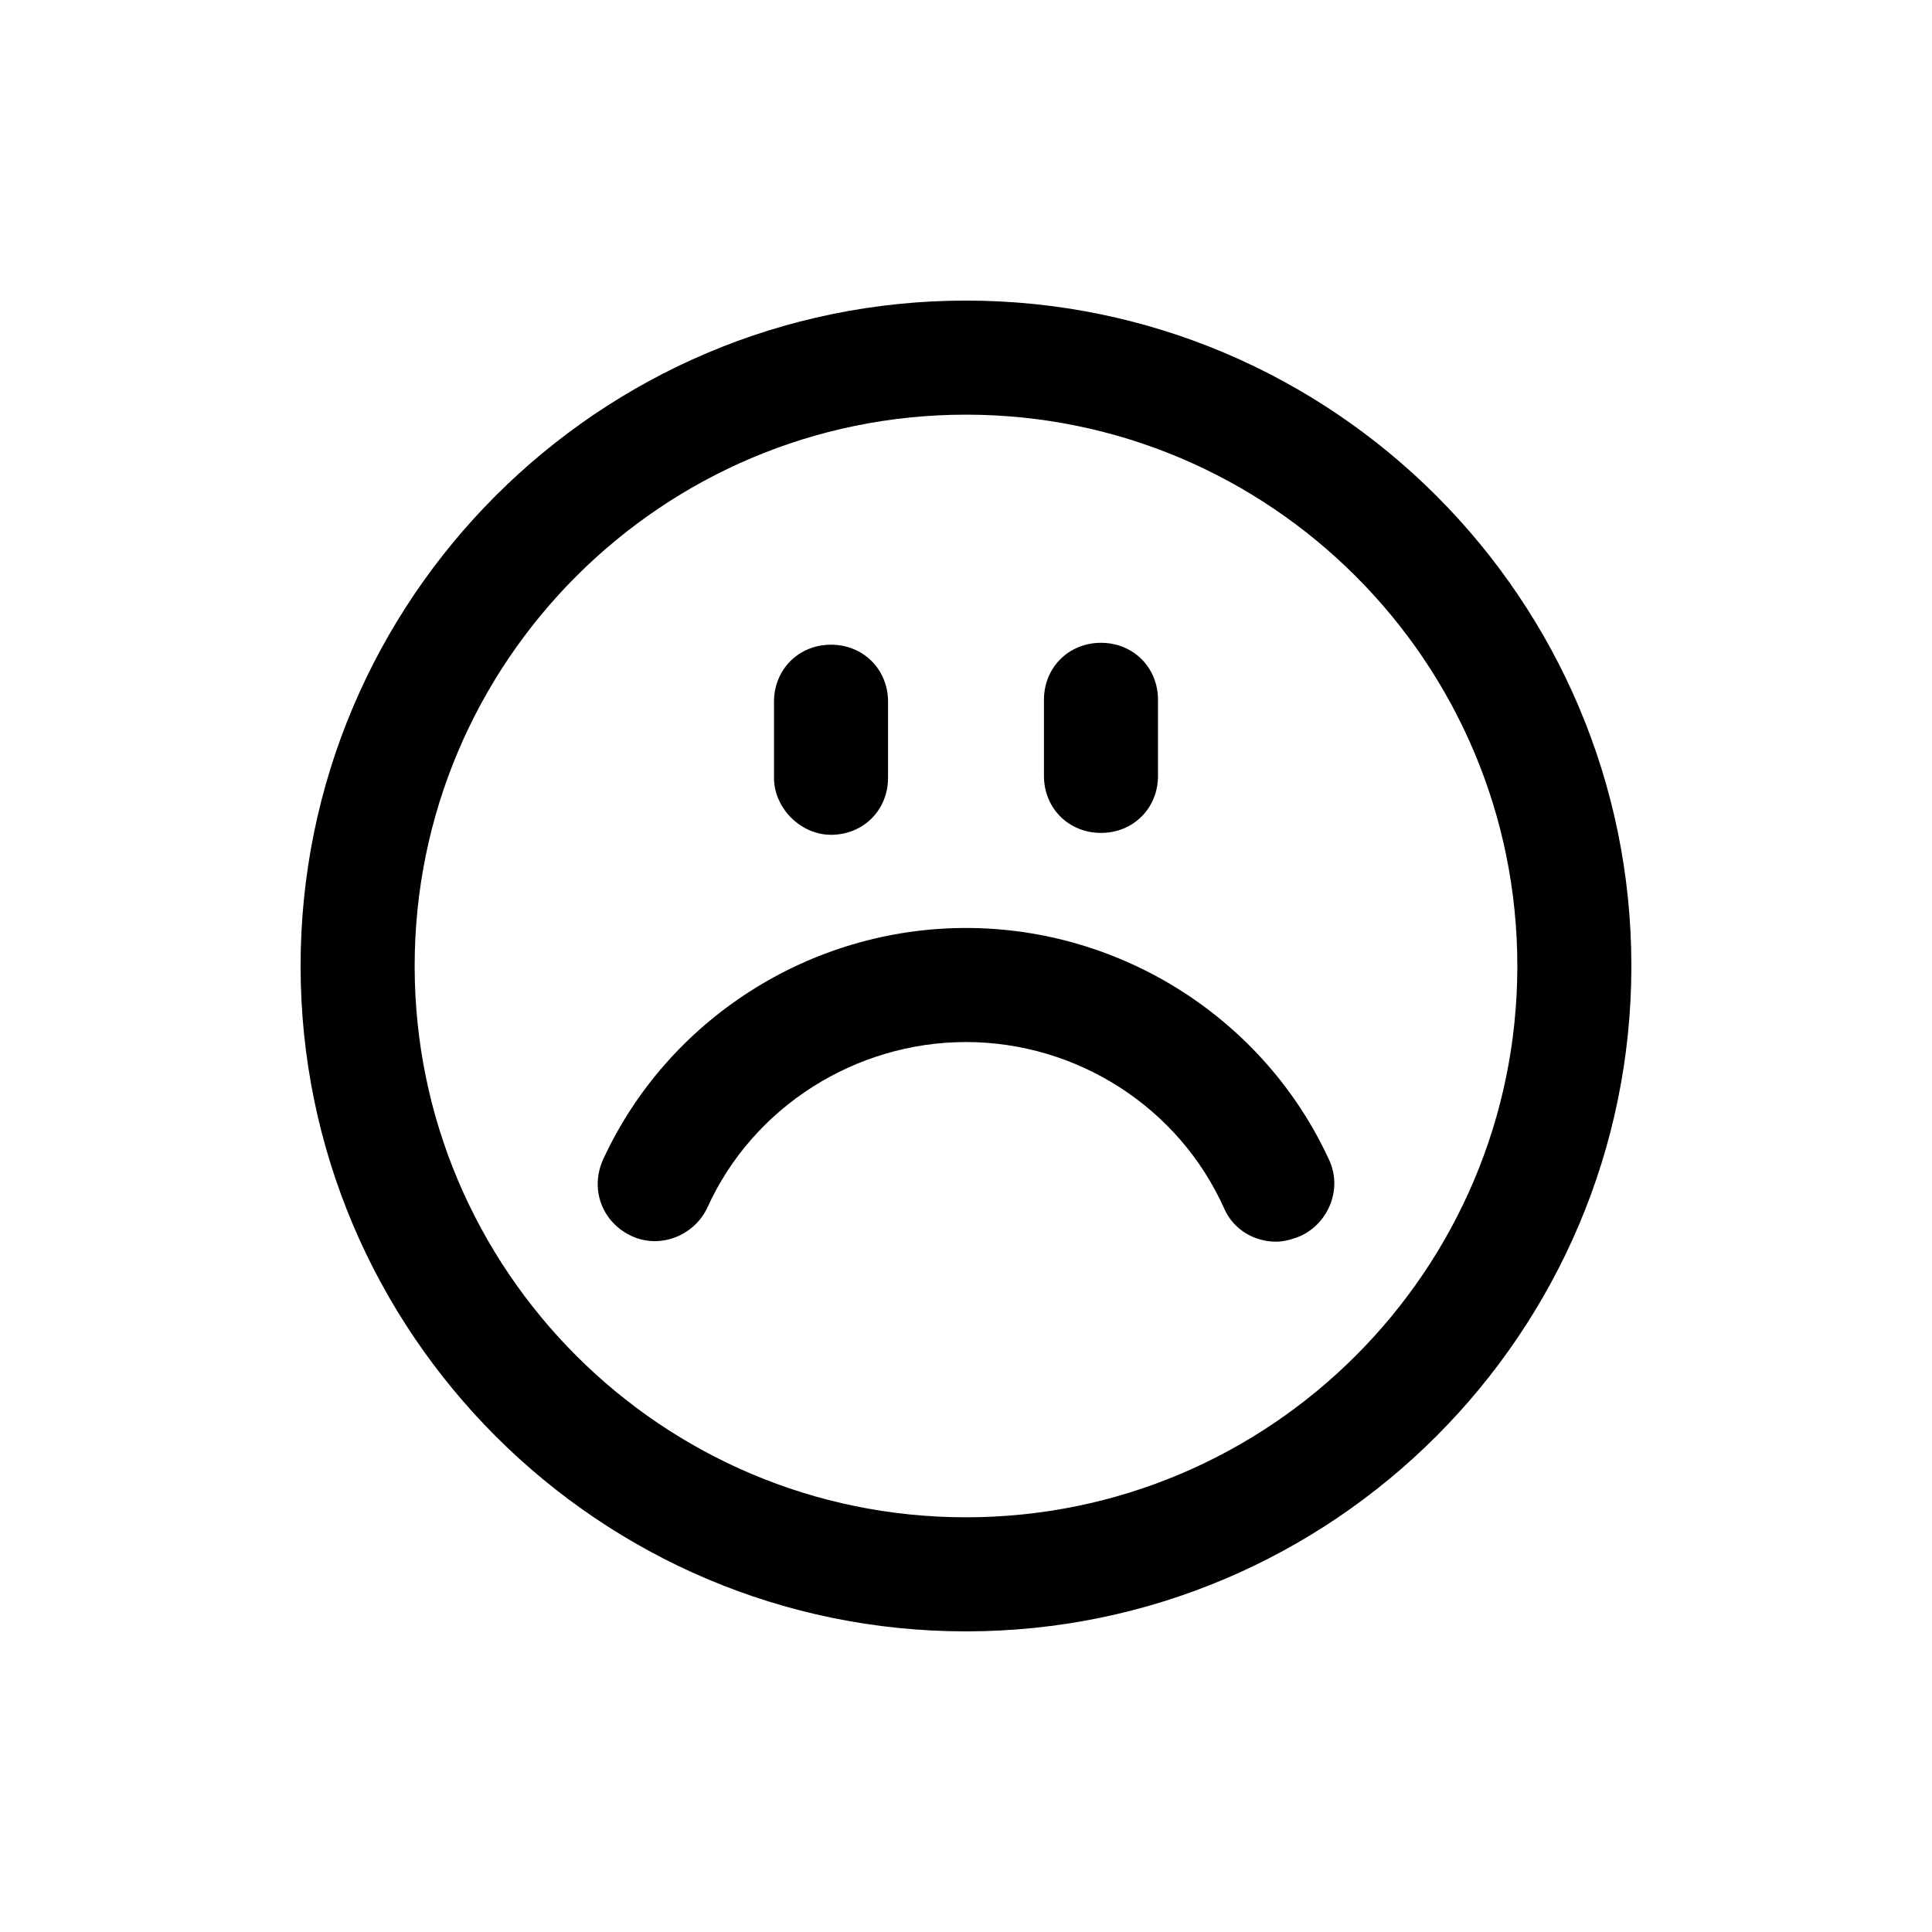 <?xml version="1.0" encoding="UTF-8"?>
<!-- Uploaded to: SVG Repo, www.svgrepo.com, Generator: SVG Repo Mixer Tools -->
<svg fill="#000000" width="800px" height="800px" version="1.1" viewBox="144 144 512 512" xmlns="http://www.w3.org/2000/svg">
 <g>
  <path d="m400 576.33c97.234 0 176.33-79.098 176.33-176.33 0-97.238-79.098-176.34-176.33-176.34-97.238 0-176.34 79.098-176.34 176.34 0 97.234 79.098 176.33 176.34 176.33zm0-322.44c80.609 0 146.11 65.496 146.11 146.11-0.004 80.609-65.496 146.1-146.11 146.1s-146.11-65.492-146.11-146.1 65.496-146.11 146.11-146.11z"/>
  <path d="m311.33 471.54c7.559 3.527 16.625 0 20.152-7.559 12.09-26.699 39.297-43.828 68.52-43.828s56.426 17.129 68.52 44.336c2.519 5.543 8.062 8.566 13.602 8.566 2.016 0 4.031-0.504 6.551-1.512 7.559-3.527 11.082-12.594 7.559-20.152-17.133-37.285-54.918-61.469-96.23-61.469s-79.098 24.184-96.227 61.465c-3.527 8.062-0.004 16.625 7.555 20.152z"/>
  <path d="m435.77 364.73c8.566 0 15.113-6.551 15.113-15.113v-20.152c0-8.566-6.551-15.113-15.113-15.113-8.566 0-15.113 6.551-15.113 15.113v20.152c0 8.566 6.547 15.113 15.113 15.113z"/>
  <path d="m364.23 365.23c8.566 0 15.113-6.551 15.113-15.113v-20.152c0-8.566-6.551-15.113-15.113-15.113-8.566 0-15.113 6.551-15.113 15.113v20.152c0 8.062 7.055 15.113 15.113 15.113z"/>
 </g>
</svg>